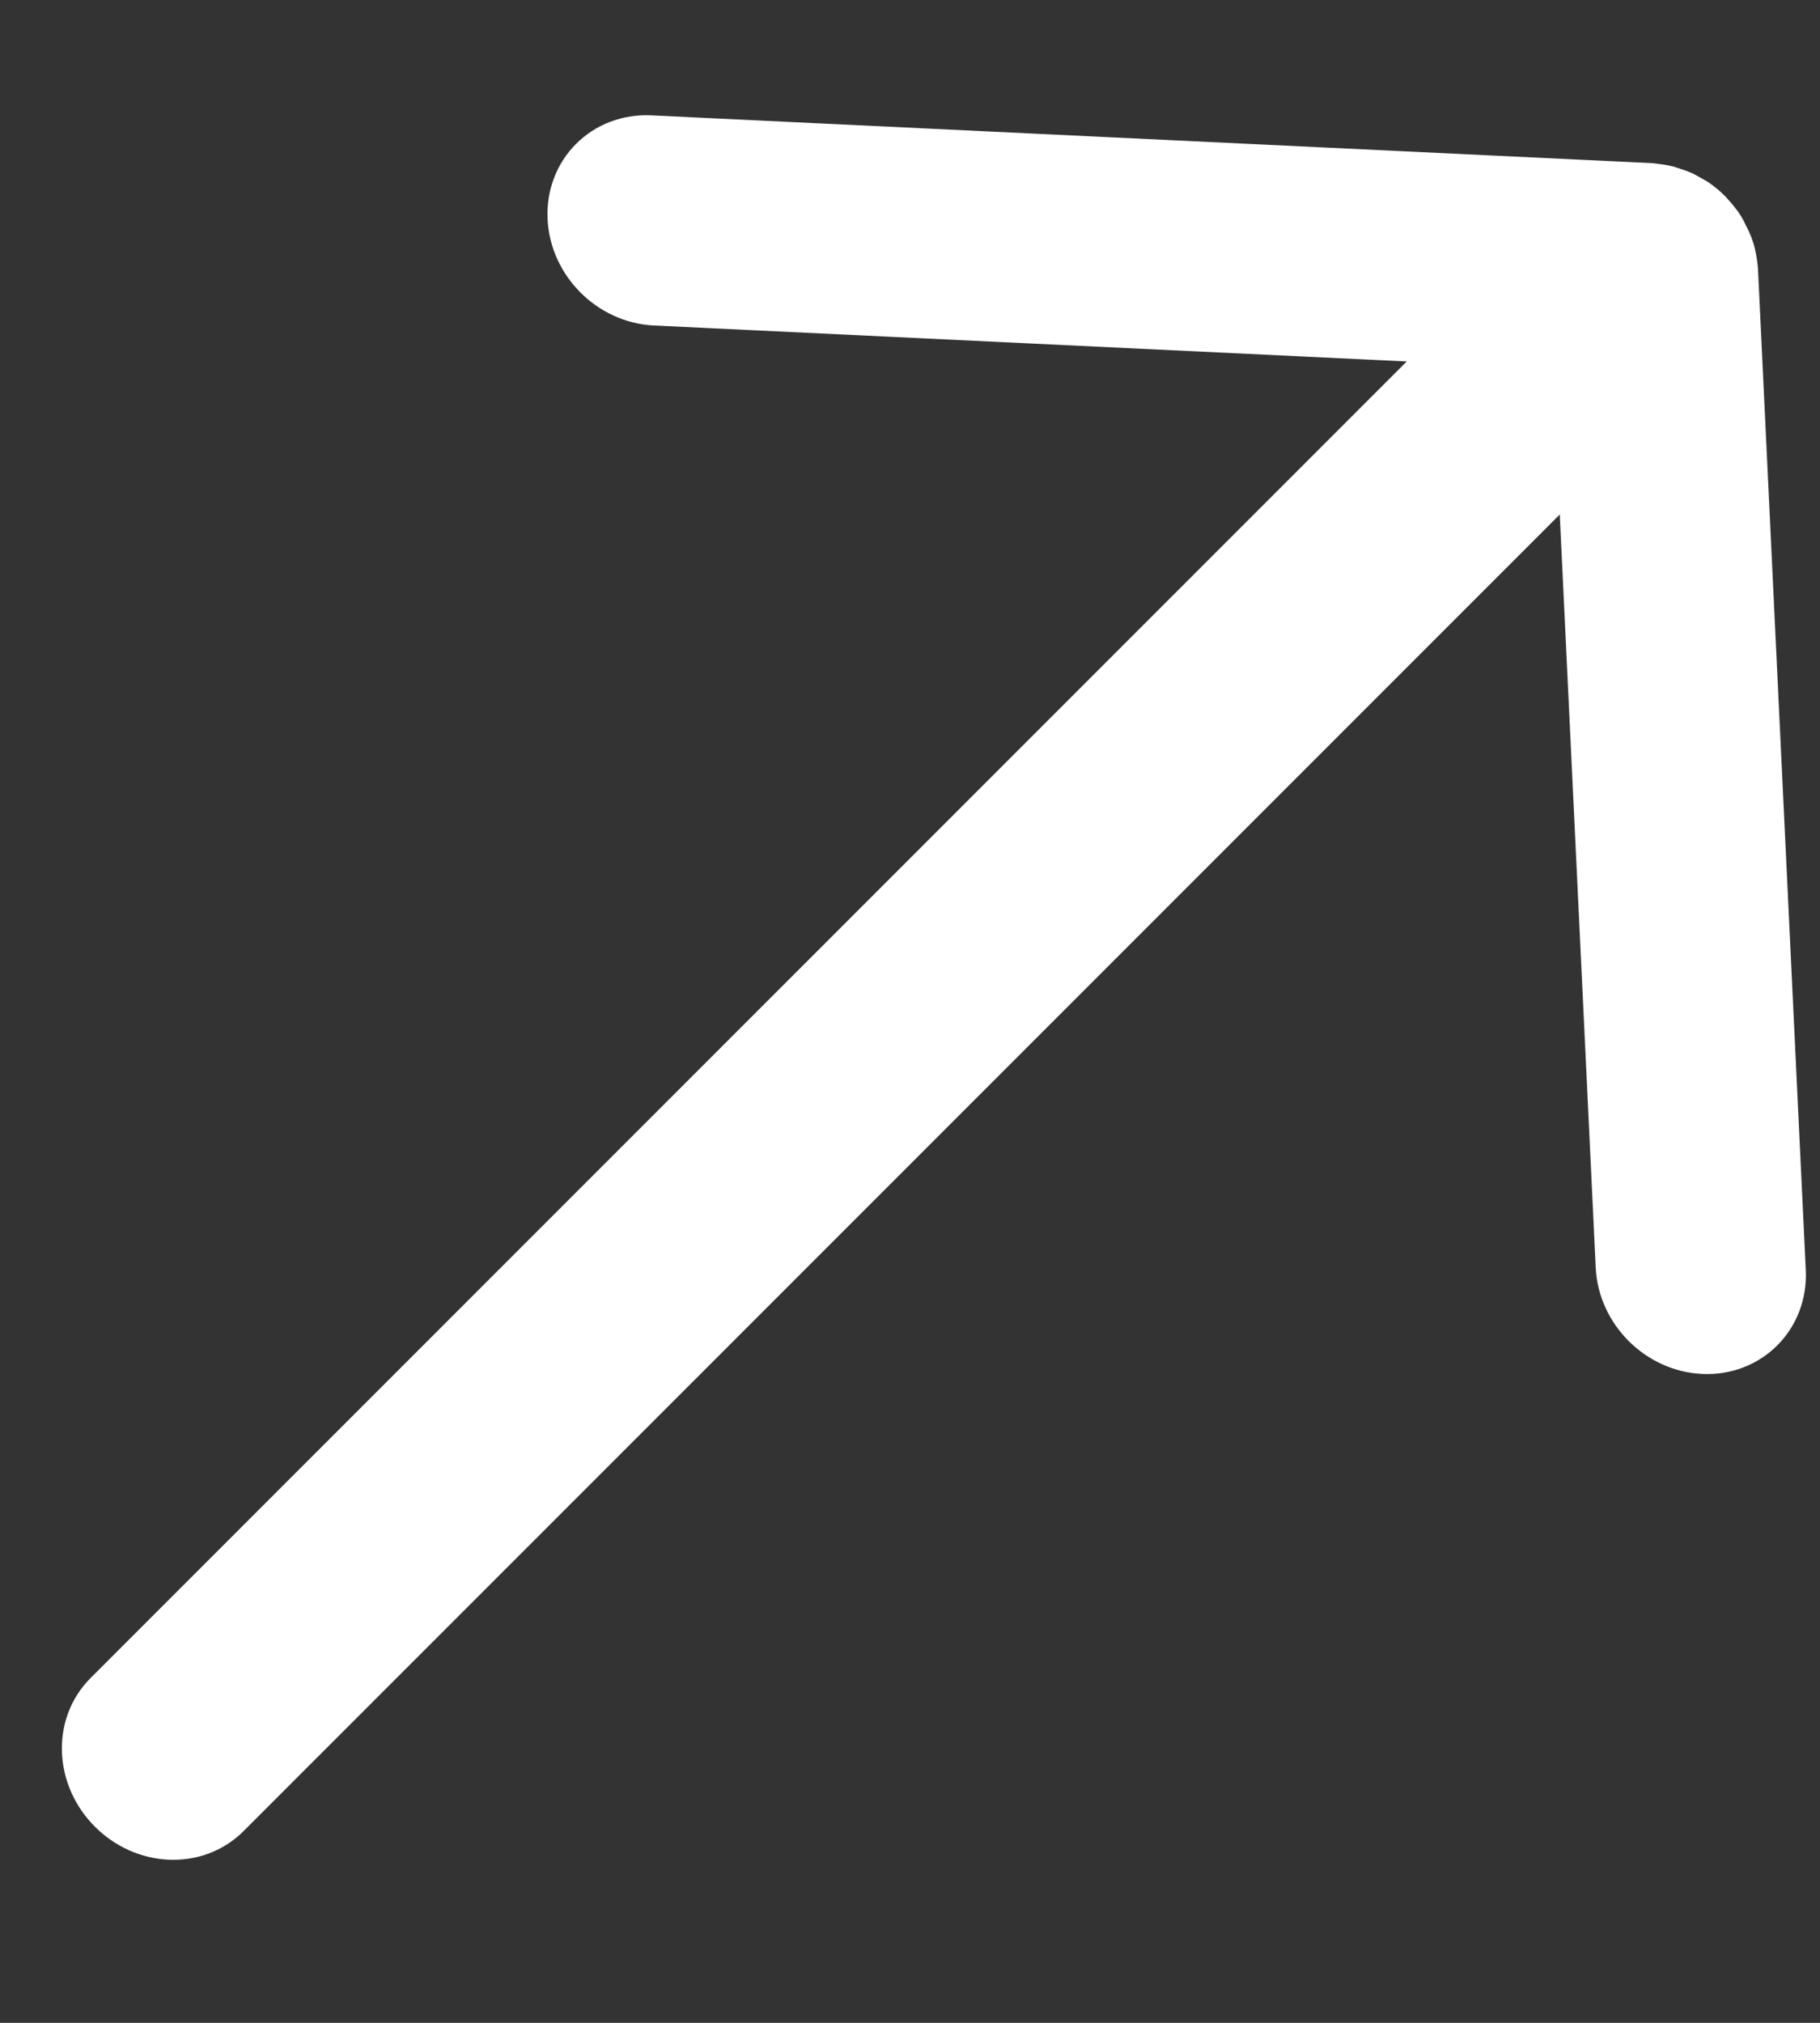 <?xml version="1.0" encoding="UTF-8"?>
<svg width="9px" height="10px" viewBox="0 0 9 10" version="1.1" xmlns="http://www.w3.org/2000/svg" xmlns:xlink="http://www.w3.org/1999/xlink">
    <rect x="0" y="0" width="9" height="10" fill="#333333" stroke="none"/>
    <!-- Generator: sketchtool 61 (101010) - https://sketch.com -->
    <title>15615F98-54C8-44E0-A055-B8F41F378321</title>
    <desc>Created with sketchtool.</desc>
    <g id="Style-Guide-DSK" stroke="none" stroke-width="1" fill="none" fill-rule="evenodd">
        <g id="Style-guide-Desktop" transform="translate(-613, -5389)" fill="#FFFFFF" fill-rule="nonzero" stroke="#FFFFFF" stroke-width="0.4">
            <g id="04_ICONS" transform="translate(137, 5175)">
                <g id="ICON" transform="translate(0, 114)">
                    <path d="M485.696,104.665 L476.039,104.665 L478.85,101.572 C478.969,101.441 478.969,101.229 478.85,101.098 C478.731,100.967 478.539,100.967 478.42,101.098 L475.089,104.763 C475.071,104.786 475.061,104.799 475.052,104.814 C475.035,104.847 475.029,104.858 475.024,104.871 C475.02,104.879 475.019,104.889 475.016,104.897 C475.013,104.909 475.009,104.921 475.006,104.933 C475.002,104.955 475,104.977 475,105 C475.001,105.027 475.003,105.047 475.006,105.066 C475.009,105.083 475.014,105.099 475.02,105.115 C475.03,105.147 475.039,105.165 475.049,105.182 C475.063,105.204 475.076,105.222 475.09,105.238 L478.42,108.902 C478.479,108.967 478.557,109 478.635,109 C478.713,109 478.791,108.967 478.85,108.902 C478.969,108.771 478.969,108.559 478.85,108.428 L476.039,105.335 L485.696,105.335 C485.864,105.335 486,105.185 486,105 C486,104.815 485.864,104.665 485.696,104.665 Z" id="down-copy" transform="translate(480.5, 105) scale(1, -1) rotate(225) translate(-480.5, -105) "></path>
                </g>
            </g>
        </g>
    </g>
</svg>